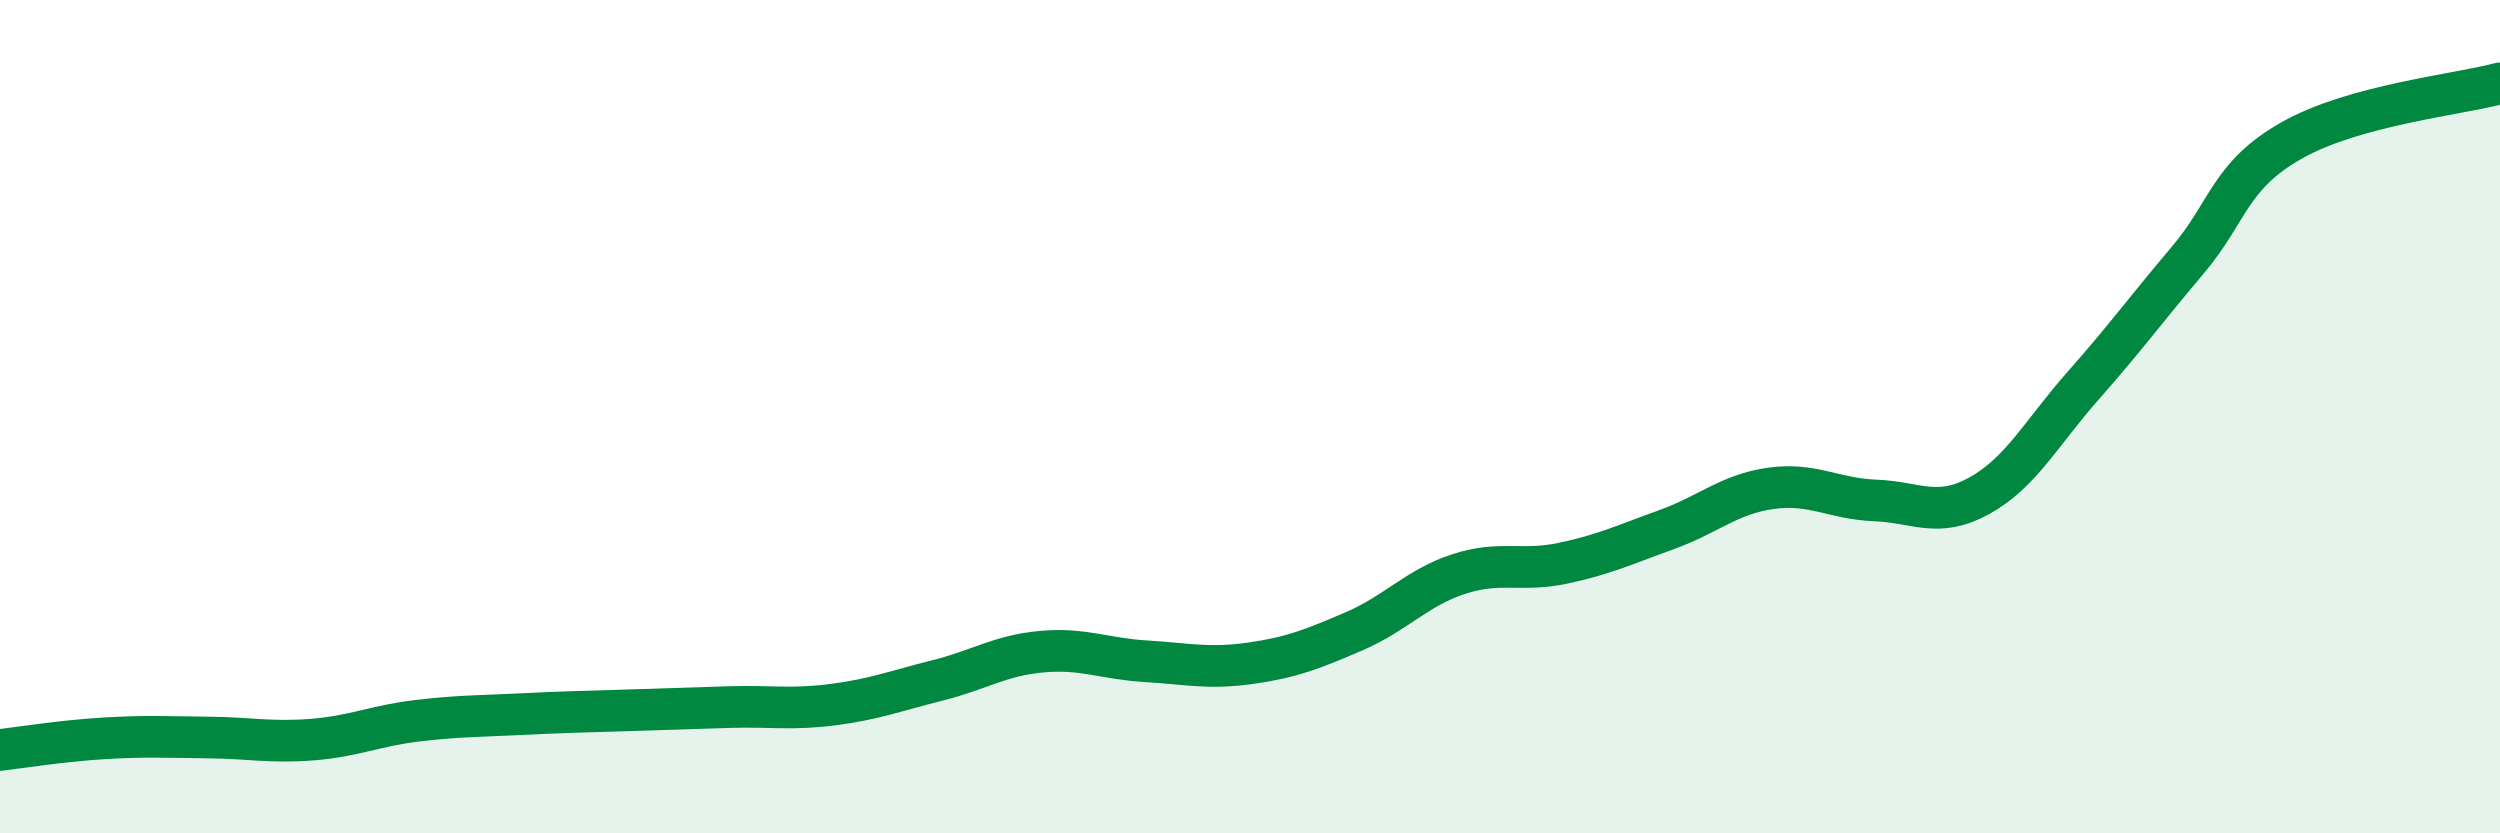 
    <svg width="60" height="20" viewBox="0 0 60 20" xmlns="http://www.w3.org/2000/svg">
      <path
        d="M 0,18 C 0.5,17.94 1.5,17.78 2.5,17.72 C 3.5,17.66 4,17.69 5,17.7 C 6,17.71 6.5,17.83 7.5,17.75 C 8.5,17.67 9,17.42 10,17.3 C 11,17.18 11.5,17.19 12.5,17.14 C 13.5,17.09 14,17.08 15,17.05 C 16,17.02 16.5,17 17.5,16.97 C 18.5,16.94 19,17.04 20,16.91 C 21,16.78 21.5,16.58 22.5,16.33 C 23.5,16.08 24,15.73 25,15.64 C 26,15.55 26.5,15.81 27.5,15.87 C 28.5,15.93 29,16.06 30,15.92 C 31,15.78 31.5,15.58 32.5,15.15 C 33.5,14.72 34,14.11 35,13.78 C 36,13.45 36.5,13.73 37.5,13.52 C 38.5,13.31 39,13.07 40,12.71 C 41,12.35 41.5,11.86 42.5,11.72 C 43.5,11.58 44,11.97 45,12.01 C 46,12.05 46.5,12.45 47.5,11.9 C 48.5,11.35 49,10.38 50,9.25 C 51,8.12 51.5,7.43 52.5,6.25 C 53.5,5.07 53.5,4.22 55,3.37 C 56.5,2.52 59,2.27 60,2L60 20L0 20Z"
        fill="#008740"
        opacity="0.1"
        stroke-linecap="round"
        stroke-linejoin="round"
      />
      <path
        d="M 0,18 C 0.5,17.94 1.5,17.78 2.5,17.72 C 3.5,17.66 4,17.69 5,17.7 C 6,17.71 6.5,17.83 7.5,17.75 C 8.5,17.67 9,17.42 10,17.3 C 11,17.18 11.5,17.19 12.5,17.14 C 13.5,17.09 14,17.08 15,17.05 C 16,17.02 16.5,17 17.5,16.97 C 18.5,16.94 19,17.04 20,16.91 C 21,16.78 21.5,16.58 22.5,16.33 C 23.5,16.08 24,15.73 25,15.64 C 26,15.55 26.5,15.81 27.5,15.87 C 28.5,15.93 29,16.06 30,15.92 C 31,15.78 31.5,15.58 32.5,15.15 C 33.5,14.72 34,14.11 35,13.78 C 36,13.45 36.5,13.73 37.5,13.52 C 38.5,13.31 39,13.07 40,12.71 C 41,12.35 41.5,11.86 42.5,11.72 C 43.5,11.58 44,11.97 45,12.01 C 46,12.05 46.5,12.45 47.5,11.9 C 48.5,11.35 49,10.38 50,9.25 C 51,8.12 51.5,7.43 52.5,6.25 C 53.5,5.07 53.5,4.22 55,3.37 C 56.5,2.52 59,2.27 60,2"
        stroke="#008740"
        stroke-width="1"
        fill="none"
        stroke-linecap="round"
        stroke-linejoin="round"
      />
    </svg>
  